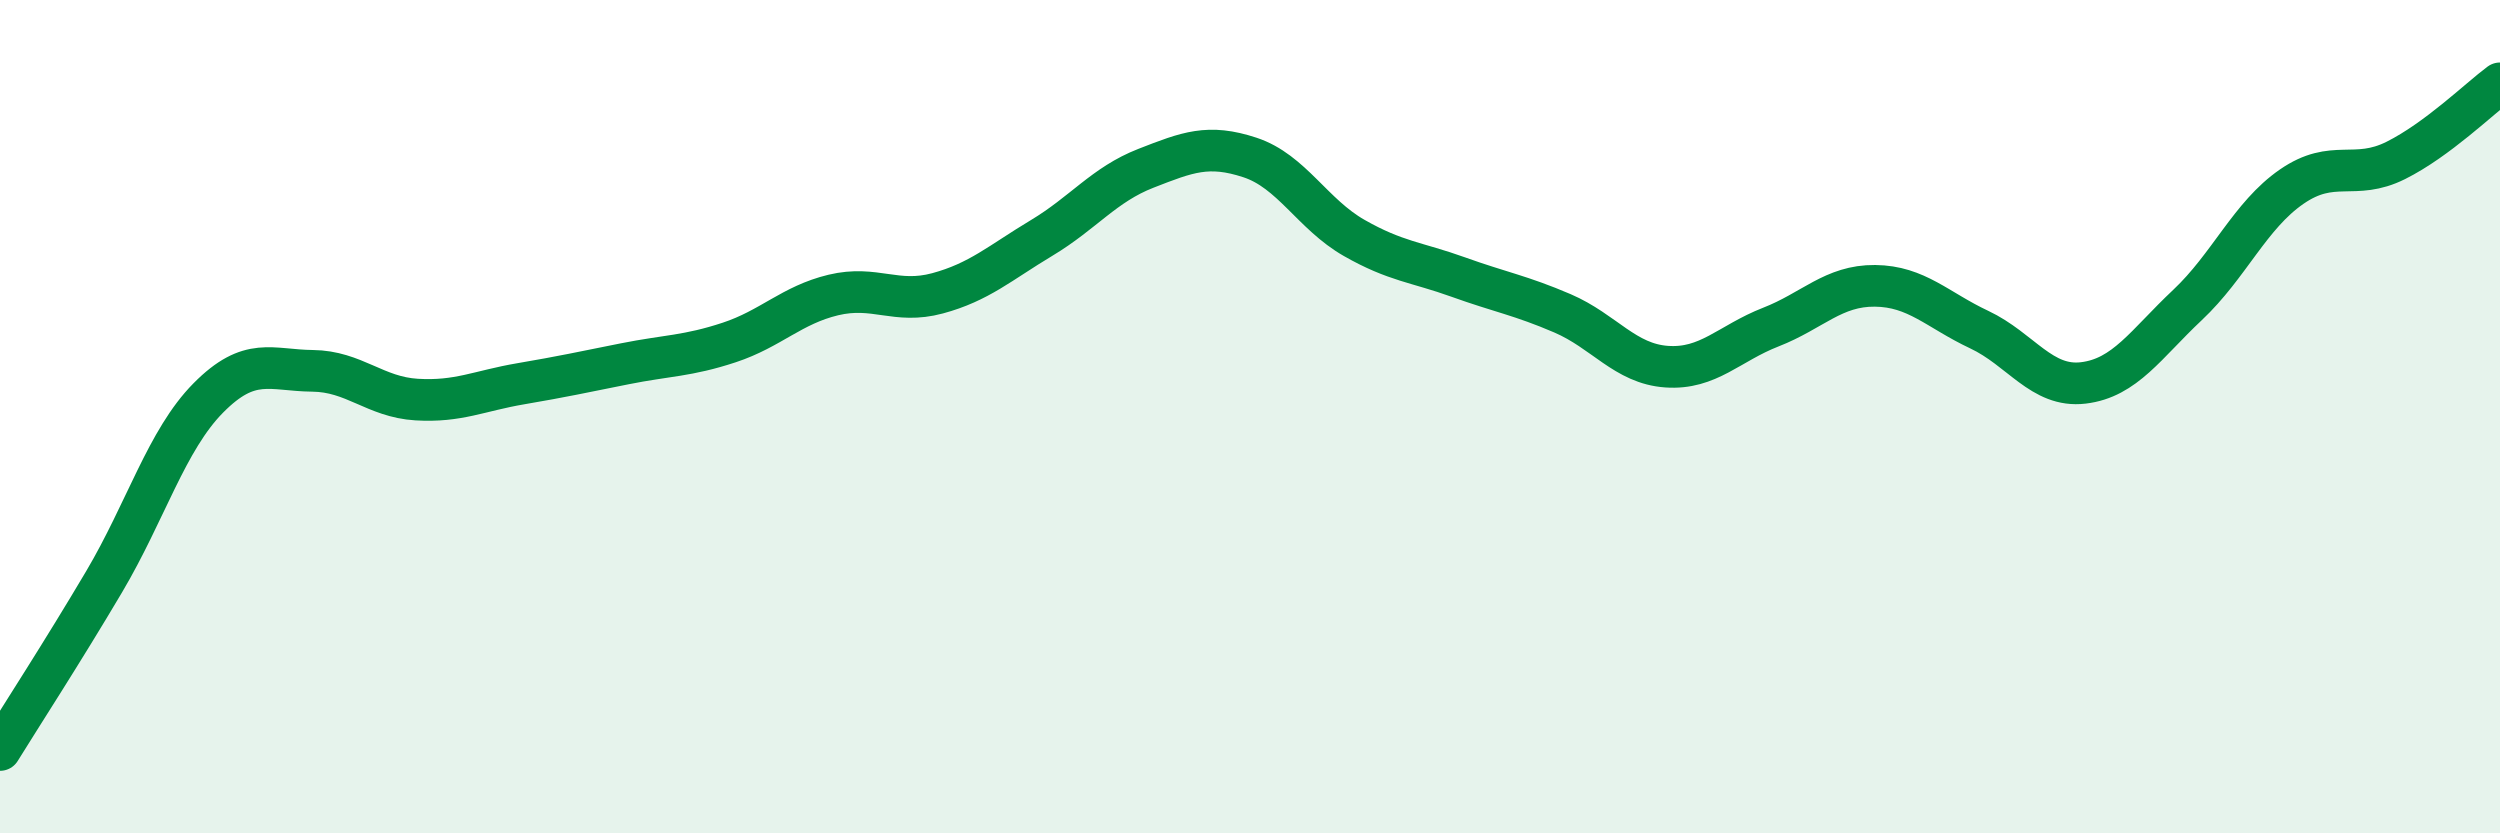 
    <svg width="60" height="20" viewBox="0 0 60 20" xmlns="http://www.w3.org/2000/svg">
      <path
        d="M 0,18 C 0.5,17.19 1.5,15.65 2.5,13.96 C 3.5,12.27 4,10.56 5,9.55 C 6,8.54 6.5,8.89 7.5,8.9 C 8.5,8.91 9,9.53 10,9.59 C 11,9.65 11.5,9.38 12.5,9.21 C 13.5,9.04 14,8.93 15,8.73 C 16,8.53 16.5,8.55 17.5,8.22 C 18.5,7.89 19,7.32 20,7.08 C 21,6.84 21.5,7.31 22.5,7.04 C 23.5,6.77 24,6.31 25,5.71 C 26,5.11 26.5,4.43 27.5,4.04 C 28.5,3.65 29,3.45 30,3.78 C 31,4.11 31.5,5.14 32.5,5.71 C 33.5,6.28 34,6.29 35,6.65 C 36,7.01 36.5,7.09 37.5,7.52 C 38.5,7.95 39,8.73 40,8.8 C 41,8.87 41.5,8.24 42.5,7.85 C 43.5,7.46 44,6.85 45,6.86 C 46,6.87 46.5,7.44 47.5,7.91 C 48.5,8.38 49,9.31 50,9.19 C 51,9.07 51.5,8.26 52.5,7.32 C 53.5,6.38 54,5.17 55,4.48 C 56,3.79 56.5,4.35 57.5,3.85 C 58.5,3.35 59.5,2.37 60,2L60 20L0 20Z"
        fill="#008740"
        opacity="0.1"
        stroke-linecap="round"
        stroke-linejoin="round"
      />
      <path
        d="M 0,18 C 0.5,17.19 1.5,15.65 2.5,13.96 C 3.5,12.27 4,10.56 5,9.55 C 6,8.54 6.5,8.89 7.5,8.9 C 8.5,8.91 9,9.53 10,9.59 C 11,9.65 11.5,9.38 12.5,9.21 C 13.5,9.04 14,8.93 15,8.73 C 16,8.53 16.5,8.55 17.5,8.22 C 18.5,7.89 19,7.32 20,7.08 C 21,6.84 21.5,7.31 22.5,7.04 C 23.5,6.77 24,6.31 25,5.71 C 26,5.11 26.5,4.43 27.5,4.04 C 28.5,3.65 29,3.45 30,3.78 C 31,4.11 31.5,5.14 32.5,5.71 C 33.5,6.28 34,6.29 35,6.65 C 36,7.01 36.5,7.09 37.5,7.52 C 38.5,7.95 39,8.73 40,8.8 C 41,8.87 41.5,8.24 42.5,7.85 C 43.5,7.46 44,6.85 45,6.86 C 46,6.87 46.5,7.44 47.5,7.91 C 48.5,8.38 49,9.31 50,9.19 C 51,9.07 51.5,8.26 52.5,7.32 C 53.5,6.38 54,5.17 55,4.48 C 56,3.79 56.5,4.35 57.5,3.85 C 58.5,3.35 59.5,2.37 60,2"
        stroke="#008740"
        stroke-width="1"
        fill="none"
        stroke-linecap="round"
        stroke-linejoin="round"
      />
    </svg>
  